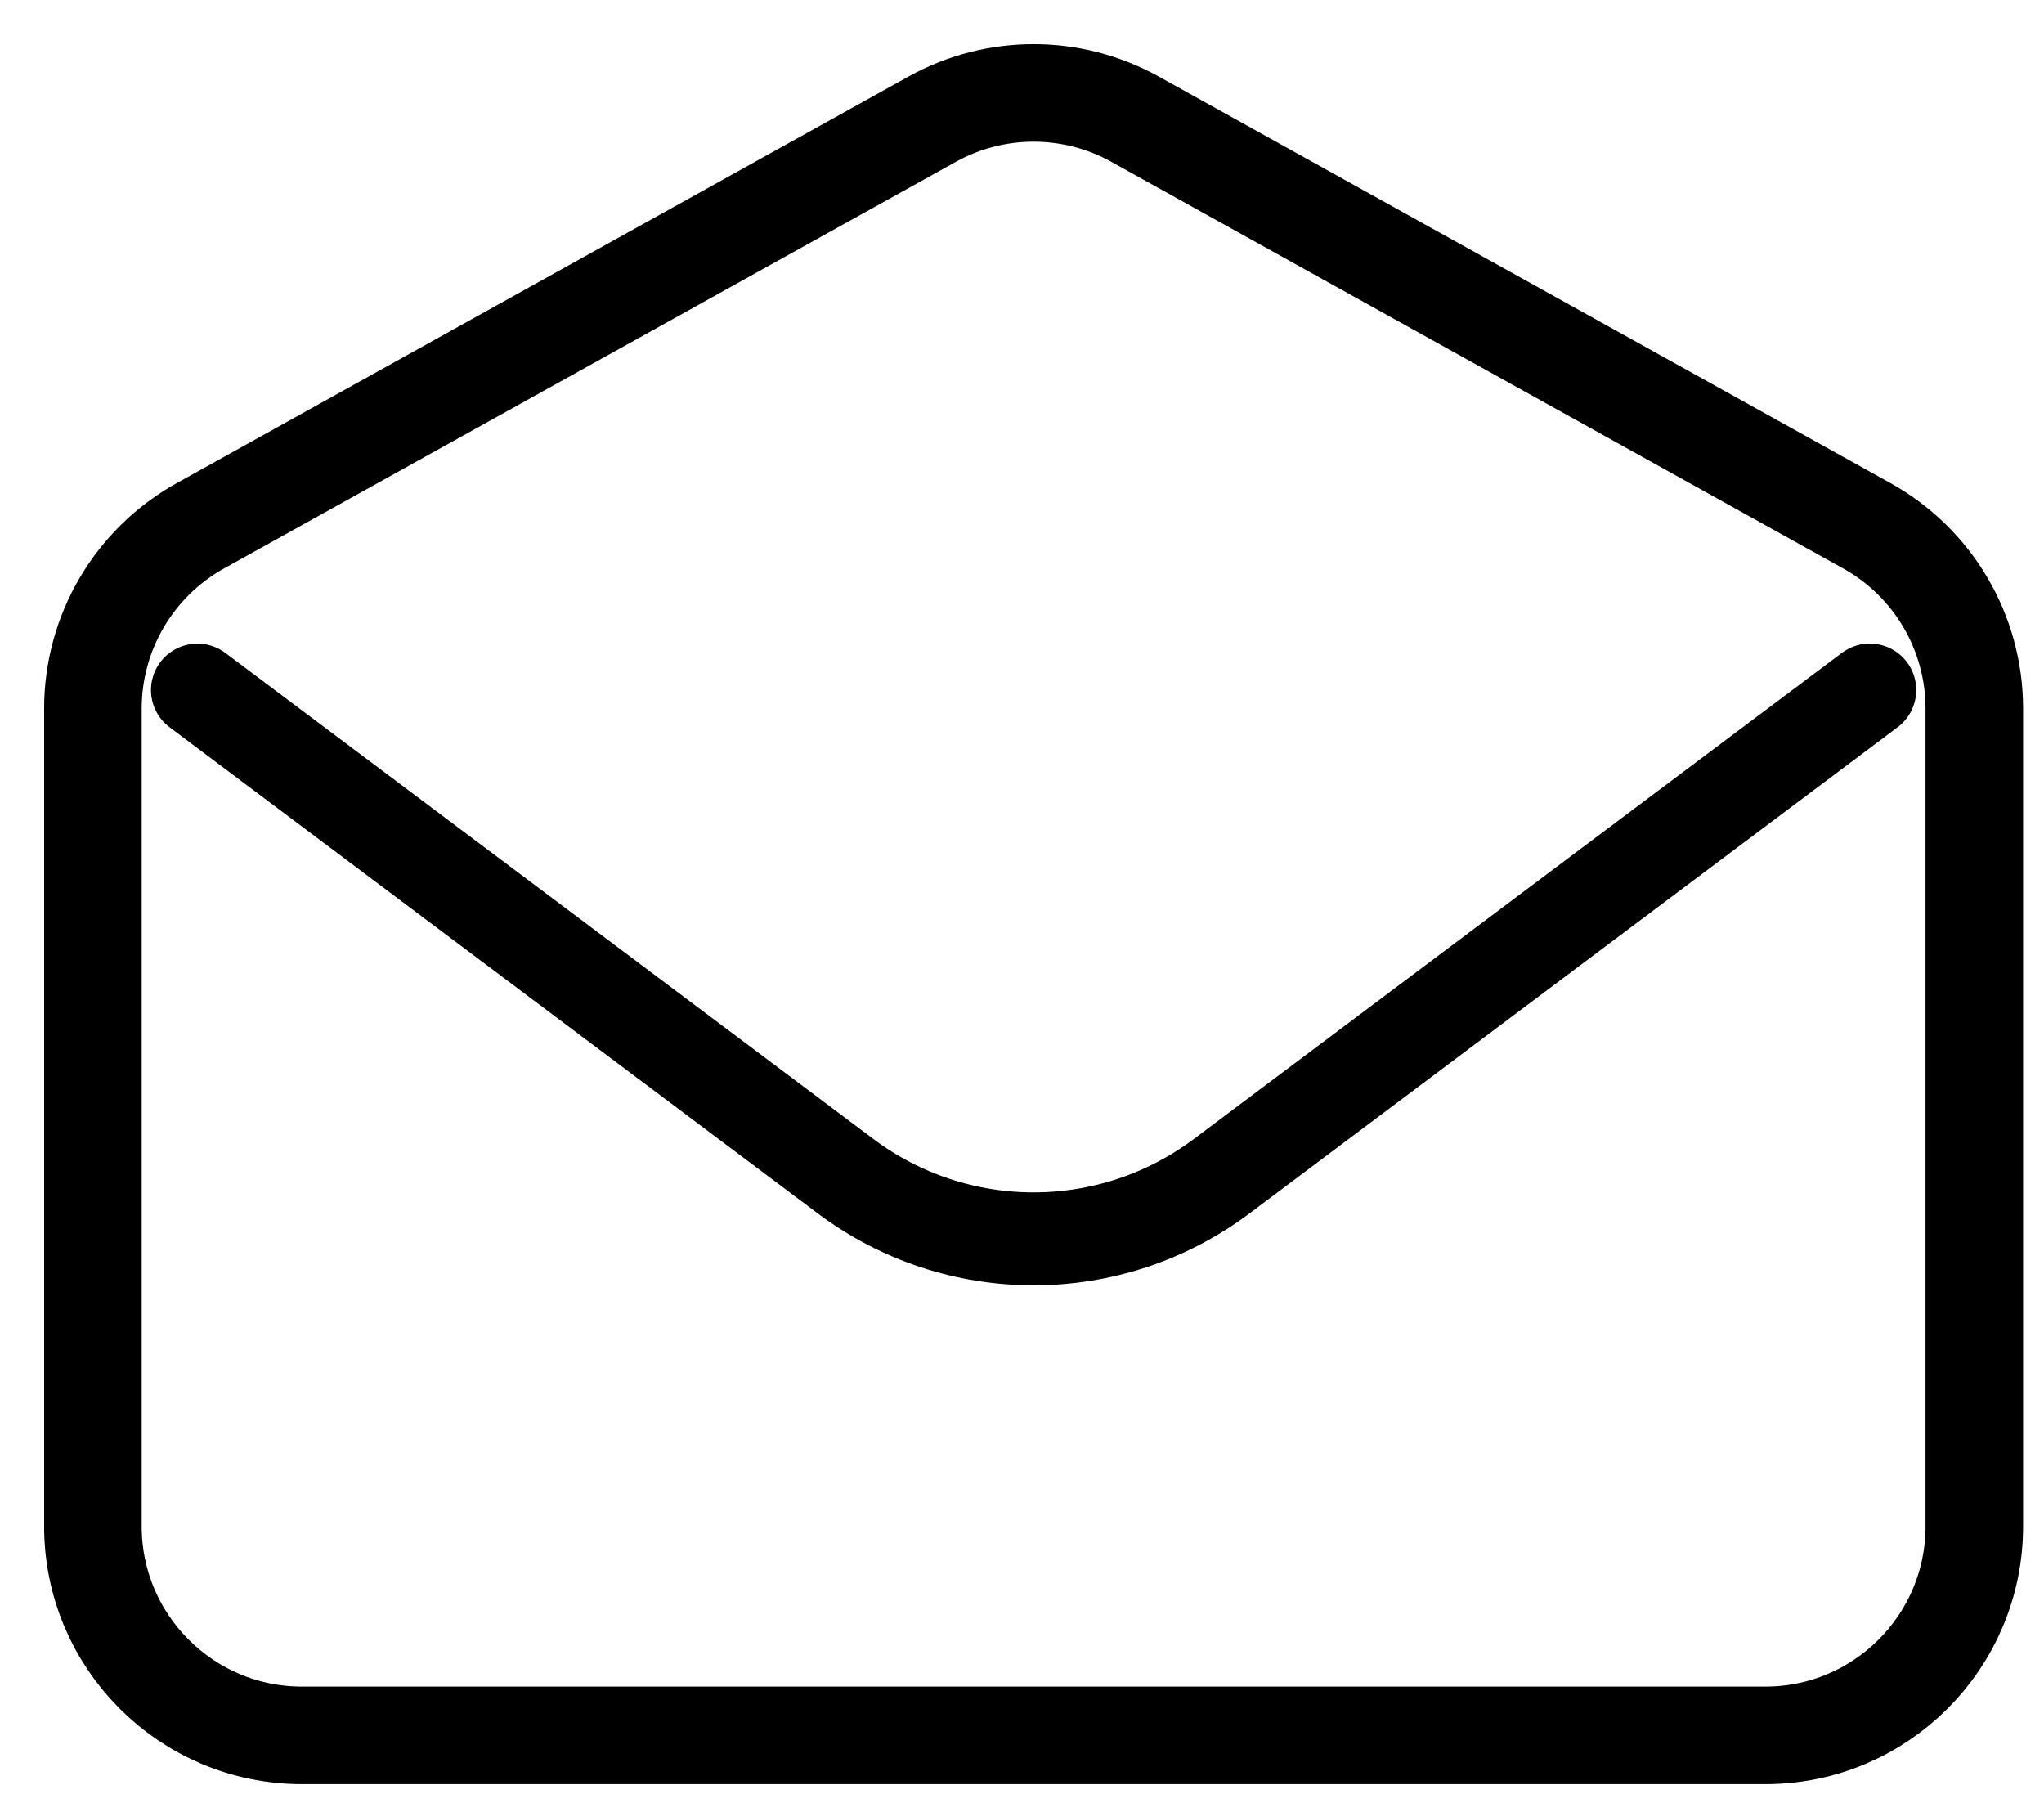 <svg xmlns="http://www.w3.org/2000/svg" width="44" height="39" viewBox="0 0 44 39" fill="none"><g id="Group 1000002034"><path id="Vector" d="M4.25 14.853L18.2 25.315C20.6 27.115 23.9 27.115 26.3 25.315L40.25 14.852" stroke="black" stroke-width="2" stroke-linecap="round" stroke-linejoin="round"></path><path id="Vector_2" d="M2 15.25C2 13.616 2.886 12.11 4.315 11.316L20.065 2.566C21.424 1.811 23.076 1.811 24.435 2.566L40.185 11.316C41.614 12.11 42.5 13.616 42.5 15.25V32.852C42.5 35.337 40.485 37.352 38 37.352H6.5C4.015 37.352 2 35.337 2 32.852V15.25Z" stroke="black" stroke-width="2.1" stroke-linecap="round"></path></g></svg>